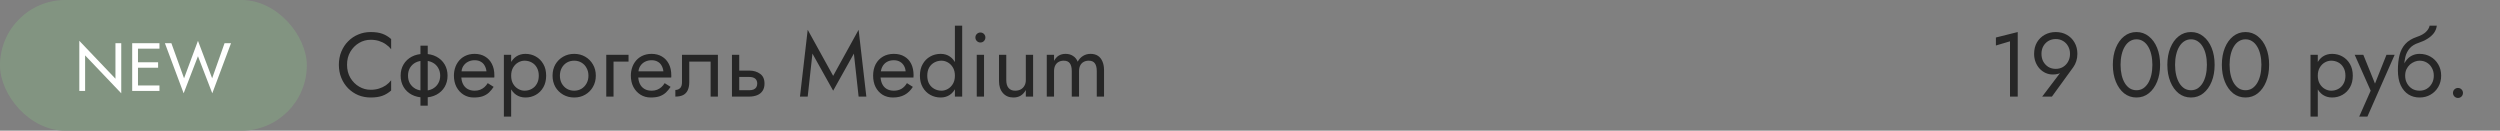 <?xml version="1.0" encoding="UTF-8"?> <svg xmlns="http://www.w3.org/2000/svg" width="440" height="23" viewBox="0 0 440 23" fill="none"><rect x="0" y="0" width="440" height="23" fill="#808080" stroke="none"/> <rect width="54" height="23" rx="11.5" fill="#829481"></rect> <path d="M20.32 7.6H21.34V16.42L14.98 9.748V16H13.96V7.18L20.32 13.852V7.6ZM23.829 16V15.04H28.065V16H23.829ZM23.829 8.56V7.6H28.065V8.56H23.829ZM23.829 11.92V10.96H27.825V11.92H23.829ZM23.265 7.6H24.285V16H23.265V7.6ZM37.338 13.78L39.522 7.6H40.662L37.362 16.42L34.842 9.892L32.322 16.42L29.022 7.6H30.162L32.394 13.78L34.842 7.18L37.338 13.78Z" fill="white"></path> <path d="M61.08 11.4C61.08 12.264 61.272 13.027 61.656 13.688C62.051 14.349 62.563 14.867 63.192 15.24C63.821 15.613 64.504 15.8 65.24 15.8C65.773 15.8 66.259 15.731 66.696 15.592C67.144 15.453 67.549 15.261 67.912 15.016C68.275 14.76 68.584 14.467 68.84 14.136V15.928C68.371 16.344 67.859 16.653 67.304 16.856C66.749 17.059 66.061 17.16 65.24 17.16C64.461 17.16 63.731 17.021 63.048 16.744C62.376 16.456 61.784 16.056 61.272 15.544C60.76 15.021 60.36 14.408 60.072 13.704C59.784 13 59.64 12.232 59.64 11.4C59.64 10.568 59.784 9.8 60.072 9.096C60.36 8.392 60.76 7.784 61.272 7.272C61.784 6.749 62.376 6.349 63.048 6.072C63.731 5.784 64.461 5.64 65.24 5.64C66.061 5.64 66.749 5.741 67.304 5.944C67.859 6.147 68.371 6.456 68.84 6.872V8.664C68.584 8.333 68.275 8.045 67.912 7.8C67.549 7.544 67.144 7.347 66.696 7.208C66.259 7.069 65.773 7 65.24 7C64.504 7 63.821 7.187 63.192 7.56C62.563 7.933 62.051 8.451 61.656 9.112C61.272 9.763 61.08 10.525 61.08 11.4ZM74.001 8.04H75.281V18.6H74.001V8.04ZM70.513 13.32C70.513 12.573 70.684 11.912 71.025 11.336C71.367 10.76 71.847 10.307 72.465 9.976C73.094 9.645 73.82 9.48 74.641 9.48C75.473 9.48 76.198 9.645 76.817 9.976C77.436 10.307 77.916 10.76 78.257 11.336C78.599 11.912 78.769 12.573 78.769 13.32C78.769 14.056 78.599 14.717 78.257 15.304C77.916 15.88 77.436 16.333 76.817 16.664C76.198 16.995 75.473 17.16 74.641 17.16C73.82 17.16 73.094 16.995 72.465 16.664C71.847 16.333 71.367 15.88 71.025 15.304C70.684 14.717 70.513 14.056 70.513 13.32ZM71.809 13.32C71.809 13.832 71.921 14.285 72.145 14.68C72.38 15.075 72.705 15.389 73.121 15.624C73.548 15.848 74.055 15.96 74.641 15.96C75.228 15.96 75.729 15.848 76.145 15.624C76.572 15.389 76.897 15.075 77.121 14.68C77.356 14.285 77.473 13.832 77.473 13.32C77.473 12.808 77.356 12.355 77.121 11.96C76.897 11.555 76.572 11.24 76.145 11.016C75.729 10.792 75.228 10.68 74.641 10.68C74.055 10.68 73.548 10.792 73.121 11.016C72.705 11.24 72.38 11.555 72.145 11.96C71.921 12.355 71.809 12.808 71.809 13.32ZM80.704 13.64V12.552H85.616C85.573 12.168 85.467 11.832 85.296 11.544C85.136 11.245 84.907 11.016 84.608 10.856C84.32 10.685 83.963 10.6 83.536 10.6C83.109 10.6 82.72 10.691 82.368 10.872C82.016 11.053 81.734 11.315 81.52 11.656C81.317 11.987 81.216 12.381 81.216 12.84L81.184 13.32C81.184 13.885 81.28 14.365 81.472 14.76C81.664 15.155 81.936 15.453 82.288 15.656C82.64 15.859 83.056 15.96 83.536 15.96C83.899 15.96 84.219 15.907 84.496 15.8C84.784 15.683 85.04 15.528 85.264 15.336C85.488 15.133 85.68 14.899 85.84 14.632L86.88 15.288C86.635 15.661 86.363 15.992 86.064 16.28C85.766 16.557 85.403 16.776 84.976 16.936C84.549 17.085 84.016 17.16 83.376 17.16C82.715 17.16 82.118 16.995 81.584 16.664C81.061 16.333 80.645 15.88 80.336 15.304C80.037 14.717 79.888 14.056 79.888 13.32C79.888 13.181 79.894 13.048 79.904 12.92C79.915 12.792 79.931 12.664 79.952 12.536C80.059 11.928 80.272 11.395 80.592 10.936C80.912 10.477 81.323 10.12 81.824 9.864C82.336 9.608 82.907 9.48 83.536 9.48C84.23 9.48 84.838 9.635 85.36 9.944C85.883 10.253 86.288 10.691 86.576 11.256C86.864 11.811 87.008 12.477 87.008 13.256C87.008 13.32 87.008 13.384 87.008 13.448C87.008 13.512 87.003 13.576 86.992 13.64H80.704ZM89.963 20.52H88.683V9.64H89.963V20.52ZM96.123 13.32C96.123 14.109 95.957 14.792 95.626 15.368C95.296 15.944 94.853 16.387 94.299 16.696C93.754 17.005 93.147 17.16 92.475 17.16C91.867 17.16 91.328 17.005 90.859 16.696C90.4 16.387 90.037 15.944 89.77 15.368C89.514 14.792 89.386 14.109 89.386 13.32C89.386 12.52 89.514 11.837 89.77 11.272C90.037 10.696 90.4 10.253 90.859 9.944C91.328 9.635 91.867 9.48 92.475 9.48C93.147 9.48 93.754 9.635 94.299 9.944C94.853 10.253 95.296 10.696 95.626 11.272C95.957 11.837 96.123 12.52 96.123 13.32ZM94.826 13.32C94.826 12.755 94.709 12.275 94.475 11.88C94.251 11.485 93.947 11.187 93.562 10.984C93.189 10.781 92.773 10.68 92.314 10.68C91.941 10.68 91.573 10.781 91.21 10.984C90.848 11.187 90.549 11.485 90.314 11.88C90.08 12.275 89.963 12.755 89.963 13.32C89.963 13.885 90.08 14.365 90.314 14.76C90.549 15.155 90.848 15.453 91.21 15.656C91.573 15.859 91.941 15.96 92.314 15.96C92.773 15.96 93.189 15.859 93.562 15.656C93.947 15.453 94.251 15.155 94.475 14.76C94.709 14.365 94.826 13.885 94.826 13.32ZM97.248 13.32C97.248 12.573 97.413 11.912 97.743 11.336C98.085 10.76 98.543 10.307 99.12 9.976C99.695 9.645 100.341 9.48 101.056 9.48C101.781 9.48 102.426 9.645 102.992 9.976C103.568 10.307 104.021 10.76 104.352 11.336C104.693 11.912 104.864 12.573 104.864 13.32C104.864 14.056 104.693 14.717 104.352 15.304C104.021 15.88 103.568 16.333 102.992 16.664C102.426 16.995 101.781 17.16 101.056 17.16C100.341 17.16 99.695 16.995 99.12 16.664C98.543 16.333 98.085 15.88 97.743 15.304C97.413 14.717 97.248 14.056 97.248 13.32ZM98.543 13.32C98.543 13.832 98.65 14.285 98.864 14.68C99.088 15.075 99.386 15.389 99.76 15.624C100.144 15.848 100.576 15.96 101.056 15.96C101.536 15.96 101.962 15.848 102.336 15.624C102.72 15.389 103.018 15.075 103.232 14.68C103.456 14.285 103.568 13.832 103.568 13.32C103.568 12.808 103.456 12.355 103.232 11.96C103.018 11.555 102.72 11.24 102.336 11.016C101.962 10.792 101.536 10.68 101.056 10.68C100.576 10.68 100.144 10.792 99.76 11.016C99.386 11.24 99.088 11.555 98.864 11.96C98.65 12.355 98.543 12.808 98.543 13.32ZM106.702 9.64H110.622V10.84H107.982V17H106.702V9.64ZM111.845 13.64V12.552H116.757C116.714 12.168 116.607 11.832 116.437 11.544C116.277 11.245 116.047 11.016 115.749 10.856C115.461 10.685 115.103 10.6 114.677 10.6C114.25 10.6 113.861 10.691 113.509 10.872C113.157 11.053 112.874 11.315 112.661 11.656C112.458 11.987 112.357 12.381 112.357 12.84L112.325 13.32C112.325 13.885 112.421 14.365 112.613 14.76C112.805 15.155 113.077 15.453 113.429 15.656C113.781 15.859 114.197 15.96 114.677 15.96C115.039 15.96 115.359 15.907 115.637 15.8C115.925 15.683 116.181 15.528 116.405 15.336C116.629 15.133 116.821 14.899 116.981 14.632L118.021 15.288C117.775 15.661 117.503 15.992 117.205 16.28C116.906 16.557 116.543 16.776 116.117 16.936C115.69 17.085 115.157 17.16 114.517 17.16C113.855 17.16 113.258 16.995 112.725 16.664C112.202 16.333 111.786 15.88 111.477 15.304C111.178 14.717 111.029 14.056 111.029 13.32C111.029 13.181 111.034 13.048 111.045 12.92C111.055 12.792 111.071 12.664 111.093 12.536C111.199 11.928 111.413 11.395 111.733 10.936C112.053 10.477 112.463 10.12 112.965 9.864C113.477 9.608 114.047 9.48 114.677 9.48C115.37 9.48 115.978 9.635 116.501 9.944C117.023 10.253 117.429 10.691 117.717 11.256C118.005 11.811 118.149 12.477 118.149 13.256C118.149 13.32 118.149 13.384 118.149 13.448C118.149 13.512 118.143 13.576 118.133 13.64H111.845ZM126.351 9.64V17H125.071V10.84H121.311V14.44C121.311 15.016 121.22 15.496 121.039 15.88C120.868 16.253 120.602 16.536 120.239 16.728C119.876 16.909 119.418 17 118.863 17V15.832C119.183 15.832 119.455 15.731 119.679 15.528C119.914 15.325 120.031 14.963 120.031 14.44V9.64H126.351ZM128.825 9.64H130.105V17H128.825V9.64ZM129.577 13.544V12.424H131.865C132.622 12.424 133.257 12.611 133.769 12.984C134.292 13.347 134.553 13.923 134.553 14.712C134.553 15.235 134.436 15.667 134.201 16.008C133.966 16.349 133.646 16.6 133.241 16.76C132.836 16.92 132.377 17 131.865 17H129.577V15.88H131.865C132.174 15.88 132.43 15.837 132.633 15.752C132.846 15.656 133.006 15.523 133.113 15.352C133.22 15.171 133.273 14.957 133.273 14.712C133.273 14.339 133.156 14.051 132.921 13.848C132.686 13.645 132.334 13.544 131.865 13.544H129.577ZM142.988 9.432L142.156 17H140.796L142.156 5.24L146.636 13.352L151.116 5.24L152.476 17H151.116L150.284 9.432L146.636 15.96L142.988 9.432ZM157.157 17.16C156.475 17.16 155.867 17 155.333 16.68C154.811 16.349 154.4 15.896 154.101 15.32C153.813 14.744 153.669 14.077 153.669 13.32C153.669 12.552 153.819 11.88 154.117 11.304C154.427 10.728 154.853 10.28 155.397 9.96C155.952 9.64 156.592 9.48 157.317 9.48C158.043 9.48 158.661 9.635 159.173 9.944C159.696 10.243 160.096 10.675 160.373 11.24C160.651 11.805 160.789 12.477 160.789 13.256C160.789 13.331 160.784 13.411 160.773 13.496C160.773 13.571 160.773 13.619 160.773 13.64H154.485V12.552H159.765L159.253 13.288C159.285 13.235 159.317 13.155 159.349 13.048C159.381 12.931 159.397 12.835 159.397 12.76C159.397 12.323 159.307 11.944 159.125 11.624C158.955 11.304 158.715 11.053 158.405 10.872C158.096 10.691 157.733 10.6 157.317 10.6C156.827 10.6 156.405 10.707 156.053 10.92C155.712 11.123 155.445 11.421 155.253 11.816C155.072 12.2 154.976 12.675 154.965 13.24C154.965 13.816 155.056 14.307 155.237 14.712C155.419 15.117 155.685 15.427 156.037 15.64C156.389 15.853 156.816 15.96 157.317 15.96C157.819 15.96 158.261 15.853 158.645 15.64C159.029 15.416 159.355 15.08 159.621 14.632L160.661 15.288C160.277 15.907 159.792 16.376 159.205 16.696C158.629 17.005 157.947 17.16 157.157 17.16ZM168.064 4.52H169.344V17H168.064V4.52ZM161.904 13.32C161.904 12.52 162.069 11.837 162.4 11.272C162.73 10.696 163.173 10.253 163.728 9.944C164.282 9.635 164.89 9.48 165.552 9.48C166.17 9.48 166.709 9.635 167.168 9.944C167.626 10.253 167.984 10.696 168.24 11.272C168.506 11.837 168.64 12.52 168.64 13.32C168.64 14.109 168.506 14.792 168.24 15.368C167.984 15.944 167.626 16.387 167.168 16.696C166.709 17.005 166.17 17.16 165.552 17.16C164.89 17.16 164.282 17.005 163.728 16.696C163.173 16.387 162.73 15.944 162.4 15.368C162.069 14.792 161.904 14.109 161.904 13.32ZM163.2 13.32C163.2 13.885 163.312 14.365 163.536 14.76C163.77 15.155 164.08 15.453 164.464 15.656C164.848 15.859 165.264 15.96 165.712 15.96C166.085 15.96 166.453 15.859 166.816 15.656C167.178 15.453 167.477 15.155 167.712 14.76C167.946 14.365 168.064 13.885 168.064 13.32C168.064 12.755 167.946 12.275 167.712 11.88C167.477 11.485 167.178 11.187 166.816 10.984C166.453 10.781 166.085 10.68 165.712 10.68C165.264 10.68 164.848 10.781 164.464 10.984C164.08 11.187 163.77 11.485 163.536 11.88C163.312 12.275 163.2 12.755 163.2 13.32ZM171.669 6.6C171.669 6.355 171.754 6.147 171.925 5.976C172.106 5.805 172.314 5.72 172.549 5.72C172.794 5.72 173.002 5.805 173.173 5.976C173.343 6.147 173.429 6.355 173.429 6.6C173.429 6.835 173.343 7.043 173.173 7.224C173.002 7.395 172.794 7.48 172.549 7.48C172.314 7.48 172.106 7.395 171.925 7.224C171.754 7.043 171.669 6.835 171.669 6.6ZM171.909 9.64H173.189V17H171.909V9.64ZM177.105 14.12C177.105 14.707 177.238 15.16 177.505 15.48C177.772 15.8 178.161 15.96 178.673 15.96C179.046 15.96 179.372 15.885 179.649 15.736C179.937 15.576 180.156 15.357 180.305 15.08C180.465 14.803 180.545 14.483 180.545 14.12V9.64H181.825V17H180.545V15.848C180.3 16.285 179.996 16.616 179.633 16.84C179.27 17.053 178.844 17.16 178.353 17.16C177.585 17.16 176.972 16.899 176.513 16.376C176.054 15.853 175.825 15.155 175.825 14.28V9.64H177.105V14.12ZM194.311 12.36V17H193.031V12.52C193.031 11.891 192.914 11.427 192.679 11.128C192.455 10.829 192.103 10.68 191.623 10.68C191.271 10.68 190.967 10.755 190.711 10.904C190.455 11.043 190.258 11.251 190.119 11.528C189.981 11.805 189.911 12.136 189.911 12.52V17H188.631V12.52C188.631 11.891 188.514 11.427 188.279 11.128C188.055 10.829 187.703 10.68 187.223 10.68C186.871 10.68 186.567 10.755 186.311 10.904C186.055 11.043 185.858 11.251 185.719 11.528C185.581 11.805 185.511 12.136 185.511 12.52V17H184.231V9.64H185.511V10.712C185.735 10.296 186.013 9.987 186.343 9.784C186.685 9.581 187.085 9.48 187.543 9.48C188.055 9.48 188.493 9.603 188.855 9.848C189.229 10.083 189.501 10.419 189.671 10.856C189.927 10.397 190.247 10.056 190.631 9.832C191.015 9.597 191.453 9.48 191.943 9.48C192.445 9.48 192.871 9.592 193.223 9.816C193.575 10.04 193.842 10.371 194.023 10.808C194.215 11.235 194.311 11.752 194.311 12.36Z" fill="#262626"></path> <path d="M351.28 8.008V6.6L355.12 5.64V17H353.76V7.272L351.28 8.008ZM364.323 9.48C364.323 8.968 364.211 8.52 363.987 8.136C363.774 7.741 363.475 7.432 363.091 7.208C362.718 6.984 362.291 6.872 361.811 6.872C361.331 6.872 360.899 6.984 360.515 7.208C360.142 7.432 359.843 7.741 359.619 8.136C359.406 8.52 359.299 8.968 359.299 9.48C359.299 9.992 359.406 10.445 359.619 10.84C359.843 11.235 360.142 11.549 360.515 11.784C360.899 12.008 361.331 12.12 361.811 12.12C362.291 12.12 362.718 12.008 363.091 11.784C363.475 11.549 363.774 11.235 363.987 10.84C364.211 10.445 364.323 9.992 364.323 9.48ZM361.139 17H359.427L362.931 12.376L363.027 12.456C362.814 12.723 362.563 12.899 362.275 12.984C361.998 13.069 361.678 13.112 361.315 13.112C360.856 13.112 360.424 13.021 360.019 12.84C359.624 12.659 359.272 12.403 358.963 12.072C358.664 11.741 358.43 11.357 358.259 10.92C358.088 10.472 358.003 9.992 358.003 9.48C358.003 8.712 358.168 8.04 358.499 7.464C358.84 6.888 359.299 6.44 359.875 6.12C360.451 5.8 361.096 5.64 361.811 5.64C362.536 5.64 363.182 5.8 363.747 6.12C364.323 6.44 364.776 6.888 365.107 7.464C365.448 8.04 365.619 8.712 365.619 9.48C365.619 9.939 365.555 10.365 365.427 10.76C365.299 11.155 365.128 11.501 364.915 11.8L361.139 17ZM373.219 11.4C373.219 12.051 373.283 12.653 373.411 13.208C373.539 13.752 373.725 14.227 373.971 14.632C374.216 15.027 374.509 15.336 374.851 15.56C375.203 15.773 375.592 15.88 376.019 15.88C376.456 15.88 376.845 15.773 377.187 15.56C377.528 15.336 377.821 15.027 378.067 14.632C378.312 14.227 378.499 13.752 378.627 13.208C378.755 12.653 378.819 12.051 378.819 11.4C378.819 10.749 378.755 10.152 378.627 9.608C378.499 9.053 378.312 8.579 378.067 8.184C377.821 7.779 377.528 7.469 377.187 7.256C376.845 7.032 376.456 6.92 376.019 6.92C375.592 6.92 375.203 7.032 374.851 7.256C374.509 7.469 374.216 7.779 373.971 8.184C373.725 8.579 373.539 9.053 373.411 9.608C373.283 10.152 373.219 10.749 373.219 11.4ZM371.859 11.4C371.859 10.28 372.035 9.288 372.387 8.424C372.739 7.56 373.224 6.883 373.843 6.392C374.472 5.891 375.197 5.64 376.019 5.64C376.84 5.64 377.56 5.891 378.179 6.392C378.808 6.883 379.299 7.56 379.651 8.424C380.003 9.288 380.179 10.28 380.179 11.4C380.179 12.52 380.003 13.512 379.651 14.376C379.299 15.24 378.808 15.923 378.179 16.424C377.56 16.915 376.84 17.16 376.019 17.16C375.197 17.16 374.472 16.915 373.843 16.424C373.224 15.923 372.739 15.24 372.387 14.376C372.035 13.512 371.859 12.52 371.859 11.4ZM382.812 11.4C382.812 12.051 382.877 12.653 383.005 13.208C383.133 13.752 383.319 14.227 383.565 14.632C383.81 15.027 384.103 15.336 384.445 15.56C384.797 15.773 385.186 15.88 385.613 15.88C386.05 15.88 386.439 15.773 386.781 15.56C387.122 15.336 387.415 15.027 387.661 14.632C387.906 14.227 388.093 13.752 388.221 13.208C388.349 12.653 388.413 12.051 388.413 11.4C388.413 10.749 388.349 10.152 388.221 9.608C388.093 9.053 387.906 8.579 387.661 8.184C387.415 7.779 387.122 7.469 386.781 7.256C386.439 7.032 386.05 6.92 385.613 6.92C385.186 6.92 384.797 7.032 384.445 7.256C384.103 7.469 383.81 7.779 383.565 8.184C383.319 8.579 383.133 9.053 383.005 9.608C382.877 10.152 382.812 10.749 382.812 11.4ZM381.453 11.4C381.453 10.28 381.629 9.288 381.981 8.424C382.333 7.56 382.818 6.883 383.437 6.392C384.066 5.891 384.791 5.64 385.613 5.64C386.434 5.64 387.154 5.891 387.773 6.392C388.402 6.883 388.893 7.56 389.245 8.424C389.597 9.288 389.773 10.28 389.773 11.4C389.773 12.52 389.597 13.512 389.245 14.376C388.893 15.24 388.402 15.923 387.773 16.424C387.154 16.915 386.434 17.16 385.613 17.16C384.791 17.16 384.066 16.915 383.437 16.424C382.818 15.923 382.333 15.24 381.981 14.376C381.629 13.512 381.453 12.52 381.453 11.4ZM392.406 11.4C392.406 12.051 392.47 12.653 392.598 13.208C392.726 13.752 392.913 14.227 393.158 14.632C393.404 15.027 393.697 15.336 394.038 15.56C394.39 15.773 394.78 15.88 395.206 15.88C395.644 15.88 396.033 15.773 396.374 15.56C396.716 15.336 397.009 15.027 397.254 14.632C397.5 14.227 397.686 13.752 397.814 13.208C397.942 12.653 398.006 12.051 398.006 11.4C398.006 10.749 397.942 10.152 397.814 9.608C397.686 9.053 397.5 8.579 397.254 8.184C397.009 7.779 396.716 7.469 396.374 7.256C396.033 7.032 395.644 6.92 395.206 6.92C394.78 6.92 394.39 7.032 394.038 7.256C393.697 7.469 393.404 7.779 393.158 8.184C392.913 8.579 392.726 9.053 392.598 9.608C392.47 10.152 392.406 10.749 392.406 11.4ZM391.046 11.4C391.046 10.28 391.222 9.288 391.574 8.424C391.926 7.56 392.412 6.883 393.03 6.392C393.66 5.891 394.385 5.64 395.206 5.64C396.028 5.64 396.748 5.891 397.366 6.392C397.996 6.883 398.486 7.56 398.838 8.424C399.19 9.288 399.366 10.28 399.366 11.4C399.366 12.52 399.19 13.512 398.838 14.376C398.486 15.24 397.996 15.923 397.366 16.424C396.748 16.915 396.028 17.16 395.206 17.16C394.385 17.16 393.66 16.915 393.03 16.424C392.412 15.923 391.926 15.24 391.574 14.376C391.222 13.512 391.046 12.52 391.046 11.4Z" fill="#262626"></path> <path d="M407.931 20.52H406.651V9.64H407.931V20.52ZM414.091 13.32C414.091 14.109 413.926 14.792 413.595 15.368C413.265 15.944 412.822 16.387 412.267 16.696C411.723 17.005 411.115 17.16 410.443 17.16C409.835 17.16 409.297 17.005 408.827 16.696C408.369 16.387 408.006 15.944 407.739 15.368C407.483 14.792 407.355 14.109 407.355 13.32C407.355 12.52 407.483 11.837 407.739 11.272C408.006 10.696 408.369 10.253 408.827 9.944C409.297 9.635 409.835 9.48 410.443 9.48C411.115 9.48 411.723 9.635 412.267 9.944C412.822 10.253 413.265 10.696 413.595 11.272C413.926 11.837 414.091 12.52 414.091 13.32ZM412.795 13.32C412.795 12.755 412.678 12.275 412.443 11.88C412.219 11.485 411.915 11.187 411.531 10.984C411.158 10.781 410.742 10.68 410.283 10.68C409.91 10.68 409.542 10.781 409.179 10.984C408.817 11.187 408.518 11.485 408.283 11.88C408.049 12.275 407.931 12.755 407.931 13.32C407.931 13.885 408.049 14.365 408.283 14.76C408.518 15.155 408.817 15.453 409.179 15.656C409.542 15.859 409.91 15.96 410.283 15.96C410.742 15.96 411.158 15.859 411.531 15.656C411.915 15.453 412.219 15.155 412.443 14.76C412.678 14.365 412.795 13.885 412.795 13.32ZM421.462 9.64L416.662 20.52H415.222L417.238 15.96L414.422 9.64H415.942L418.278 15.4L417.75 15.336L420.022 9.64H421.462ZM425.837 10.68V9.48C426.562 9.48 427.207 9.645 427.773 9.976C428.349 10.307 428.802 10.76 429.133 11.336C429.474 11.912 429.645 12.573 429.645 13.32C429.645 14.056 429.474 14.717 429.133 15.304C428.802 15.88 428.349 16.333 427.773 16.664C427.207 16.995 426.562 17.16 425.837 17.16C425.122 17.16 424.477 16.984 423.901 16.632C423.325 16.269 422.866 15.731 422.525 15.016C422.194 14.301 422.029 13.416 422.029 12.36L423.309 13.32C423.309 13.832 423.421 14.285 423.645 14.68C423.869 15.075 424.167 15.389 424.541 15.624C424.925 15.848 425.357 15.96 425.837 15.96C426.317 15.96 426.743 15.848 427.117 15.624C427.501 15.389 427.799 15.075 428.013 14.68C428.237 14.285 428.349 13.832 428.349 13.32C428.349 12.808 428.237 12.355 428.013 11.96C427.799 11.555 427.501 11.24 427.117 11.016C426.743 10.792 426.317 10.68 425.837 10.68ZM422.733 13.32C422.733 12.723 422.807 12.189 422.957 11.72C423.106 11.24 423.319 10.835 423.597 10.504C423.874 10.173 424.199 9.923 424.573 9.752C424.957 9.571 425.378 9.48 425.837 9.48V10.68C425.559 10.68 425.271 10.739 424.973 10.856C424.674 10.973 424.397 11.144 424.141 11.368C423.895 11.592 423.693 11.869 423.533 12.2C423.383 12.52 423.309 12.893 423.309 13.32H422.733ZM422.029 12.36C422.029 11.357 422.125 10.472 422.317 9.704C422.509 8.936 422.845 8.285 423.325 7.752C423.815 7.208 424.487 6.792 425.341 6.504C426.066 6.259 426.605 5.965 426.957 5.624C427.319 5.272 427.538 4.904 427.613 4.52H428.877C428.823 4.989 428.653 5.421 428.365 5.816C428.077 6.2 427.698 6.536 427.229 6.824C426.77 7.112 426.247 7.352 425.661 7.544C424.999 7.757 424.482 8.077 424.109 8.504C423.746 8.931 423.495 9.416 423.357 9.96C423.218 10.493 423.149 11.027 423.149 11.56V13.208L422.029 12.36ZM431.723 16.36C431.723 16.115 431.808 15.907 431.979 15.736C432.16 15.565 432.368 15.48 432.603 15.48C432.848 15.48 433.056 15.565 433.227 15.736C433.398 15.907 433.483 16.115 433.483 16.36C433.483 16.595 433.398 16.803 433.227 16.984C433.056 17.155 432.848 17.24 432.603 17.24C432.368 17.24 432.16 17.155 431.979 16.984C431.808 16.803 431.723 16.595 431.723 16.36Z" fill="#262626"></path> </svg> 